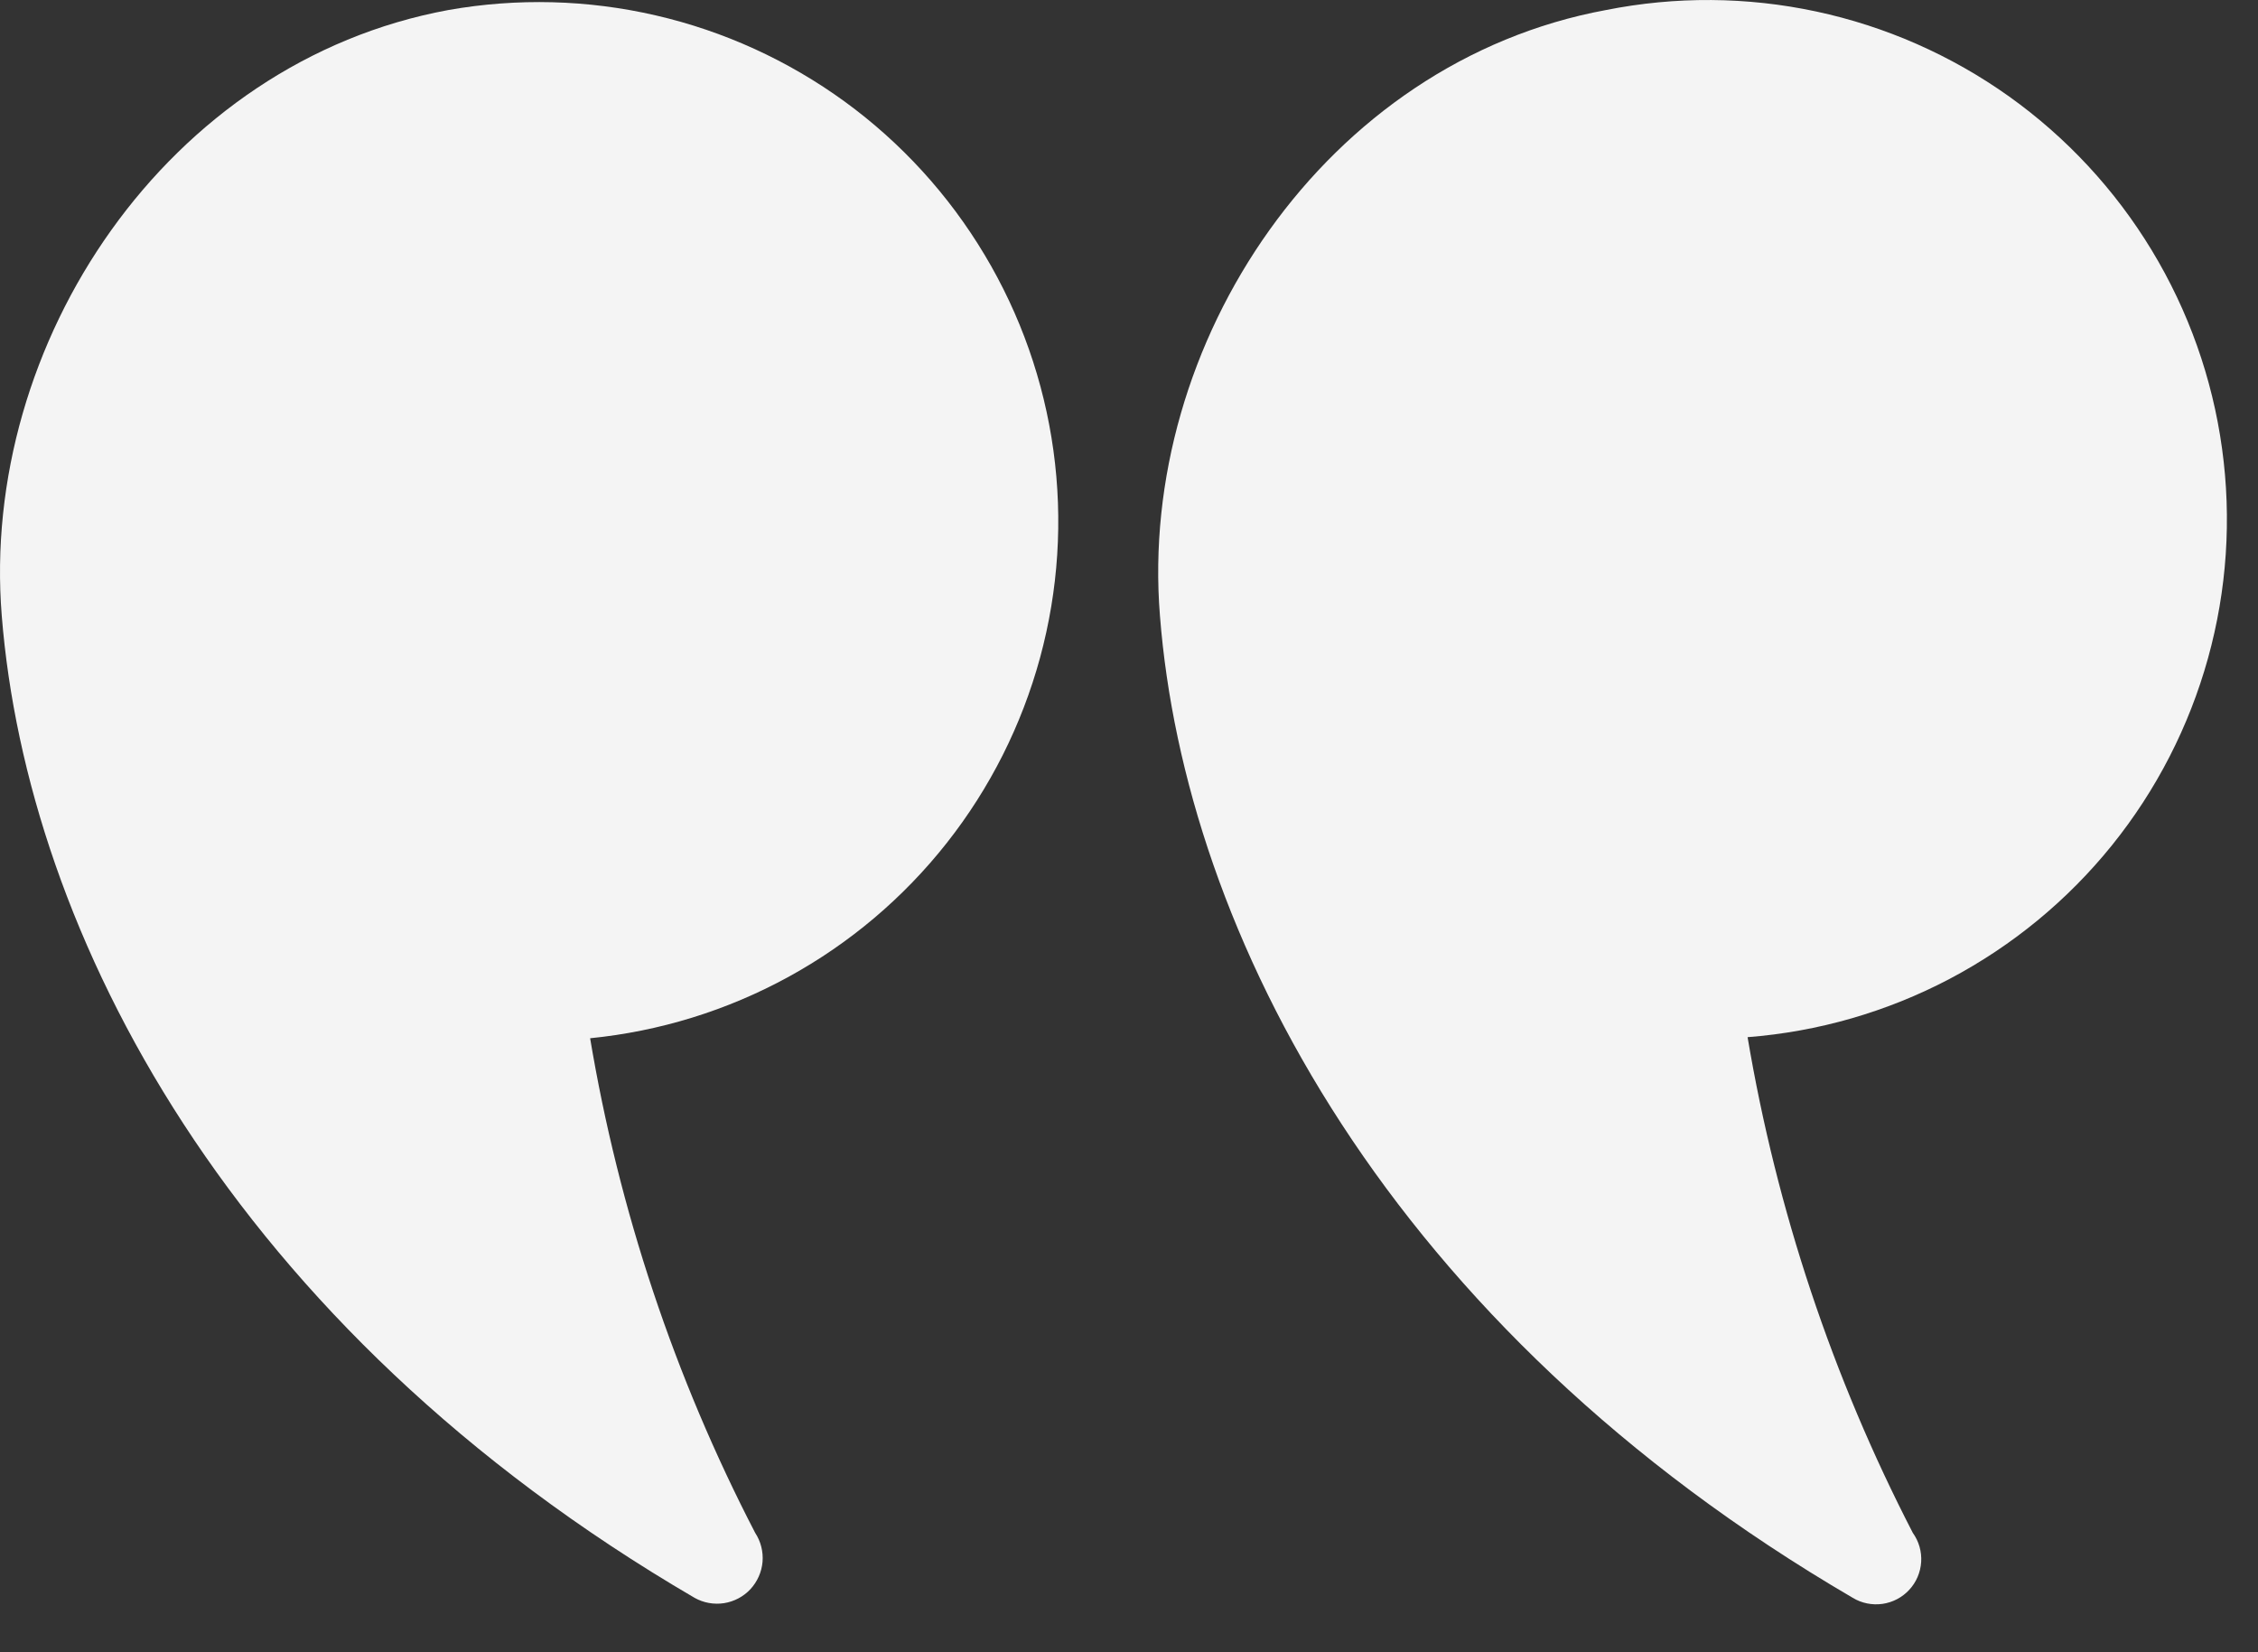 <svg width="41" height="30" viewBox="0 0 41 30" fill="none" xmlns="http://www.w3.org/2000/svg">
<rect x="0" y="0" width="41" height="30" fill="#333333" stroke="none"/>
<path d="M31.732 18.832C32.26 21.969 33.272 25.005 34.732 27.832C34.842 27.985 34.896 28.172 34.884 28.36C34.872 28.549 34.796 28.728 34.668 28.866C34.54 29.005 34.368 29.095 34.181 29.122C33.994 29.148 33.803 29.11 33.642 29.012C25.212 24.092 21.512 16.932 21.062 11.182C20.662 6.232 24.062 1.122 29.162 0.182C30.423 -0.069 31.722 -0.06 32.979 0.209C34.237 0.478 35.426 1.002 36.474 1.747C37.521 2.493 38.405 3.445 39.071 4.545C39.737 5.644 40.172 6.869 40.347 8.143C40.523 9.417 40.436 10.713 40.092 11.952C39.748 13.191 39.155 14.347 38.348 15.348C37.541 16.349 36.538 17.174 35.4 17.774C34.262 18.373 33.014 18.733 31.732 18.832V18.832Z" fill="#F4F4F4"/>
<path d="M10.712 18.832C11.235 21.97 12.248 25.007 13.712 27.832C13.814 27.987 13.861 28.173 13.846 28.358C13.83 28.544 13.752 28.718 13.626 28.855C13.499 28.991 13.33 29.08 13.146 29.109C12.962 29.137 12.774 29.103 12.612 29.012C4.182 24.092 0.492 16.932 0.032 11.182C-0.368 6.232 3.032 1.122 8.142 0.182C9.391 -0.039 10.672 -0.006 11.909 0.28C13.145 0.565 14.311 1.098 15.337 1.844C16.363 2.591 17.227 3.538 17.878 4.627C18.53 5.715 18.955 6.925 19.128 8.182C19.301 9.439 19.218 10.718 18.885 11.942C18.552 13.166 17.976 14.311 17.19 15.307C16.404 16.304 15.425 17.131 14.312 17.74C13.199 18.349 11.974 18.727 10.712 18.852V18.832Z" fill="#F4F4F4"/>
</svg>
